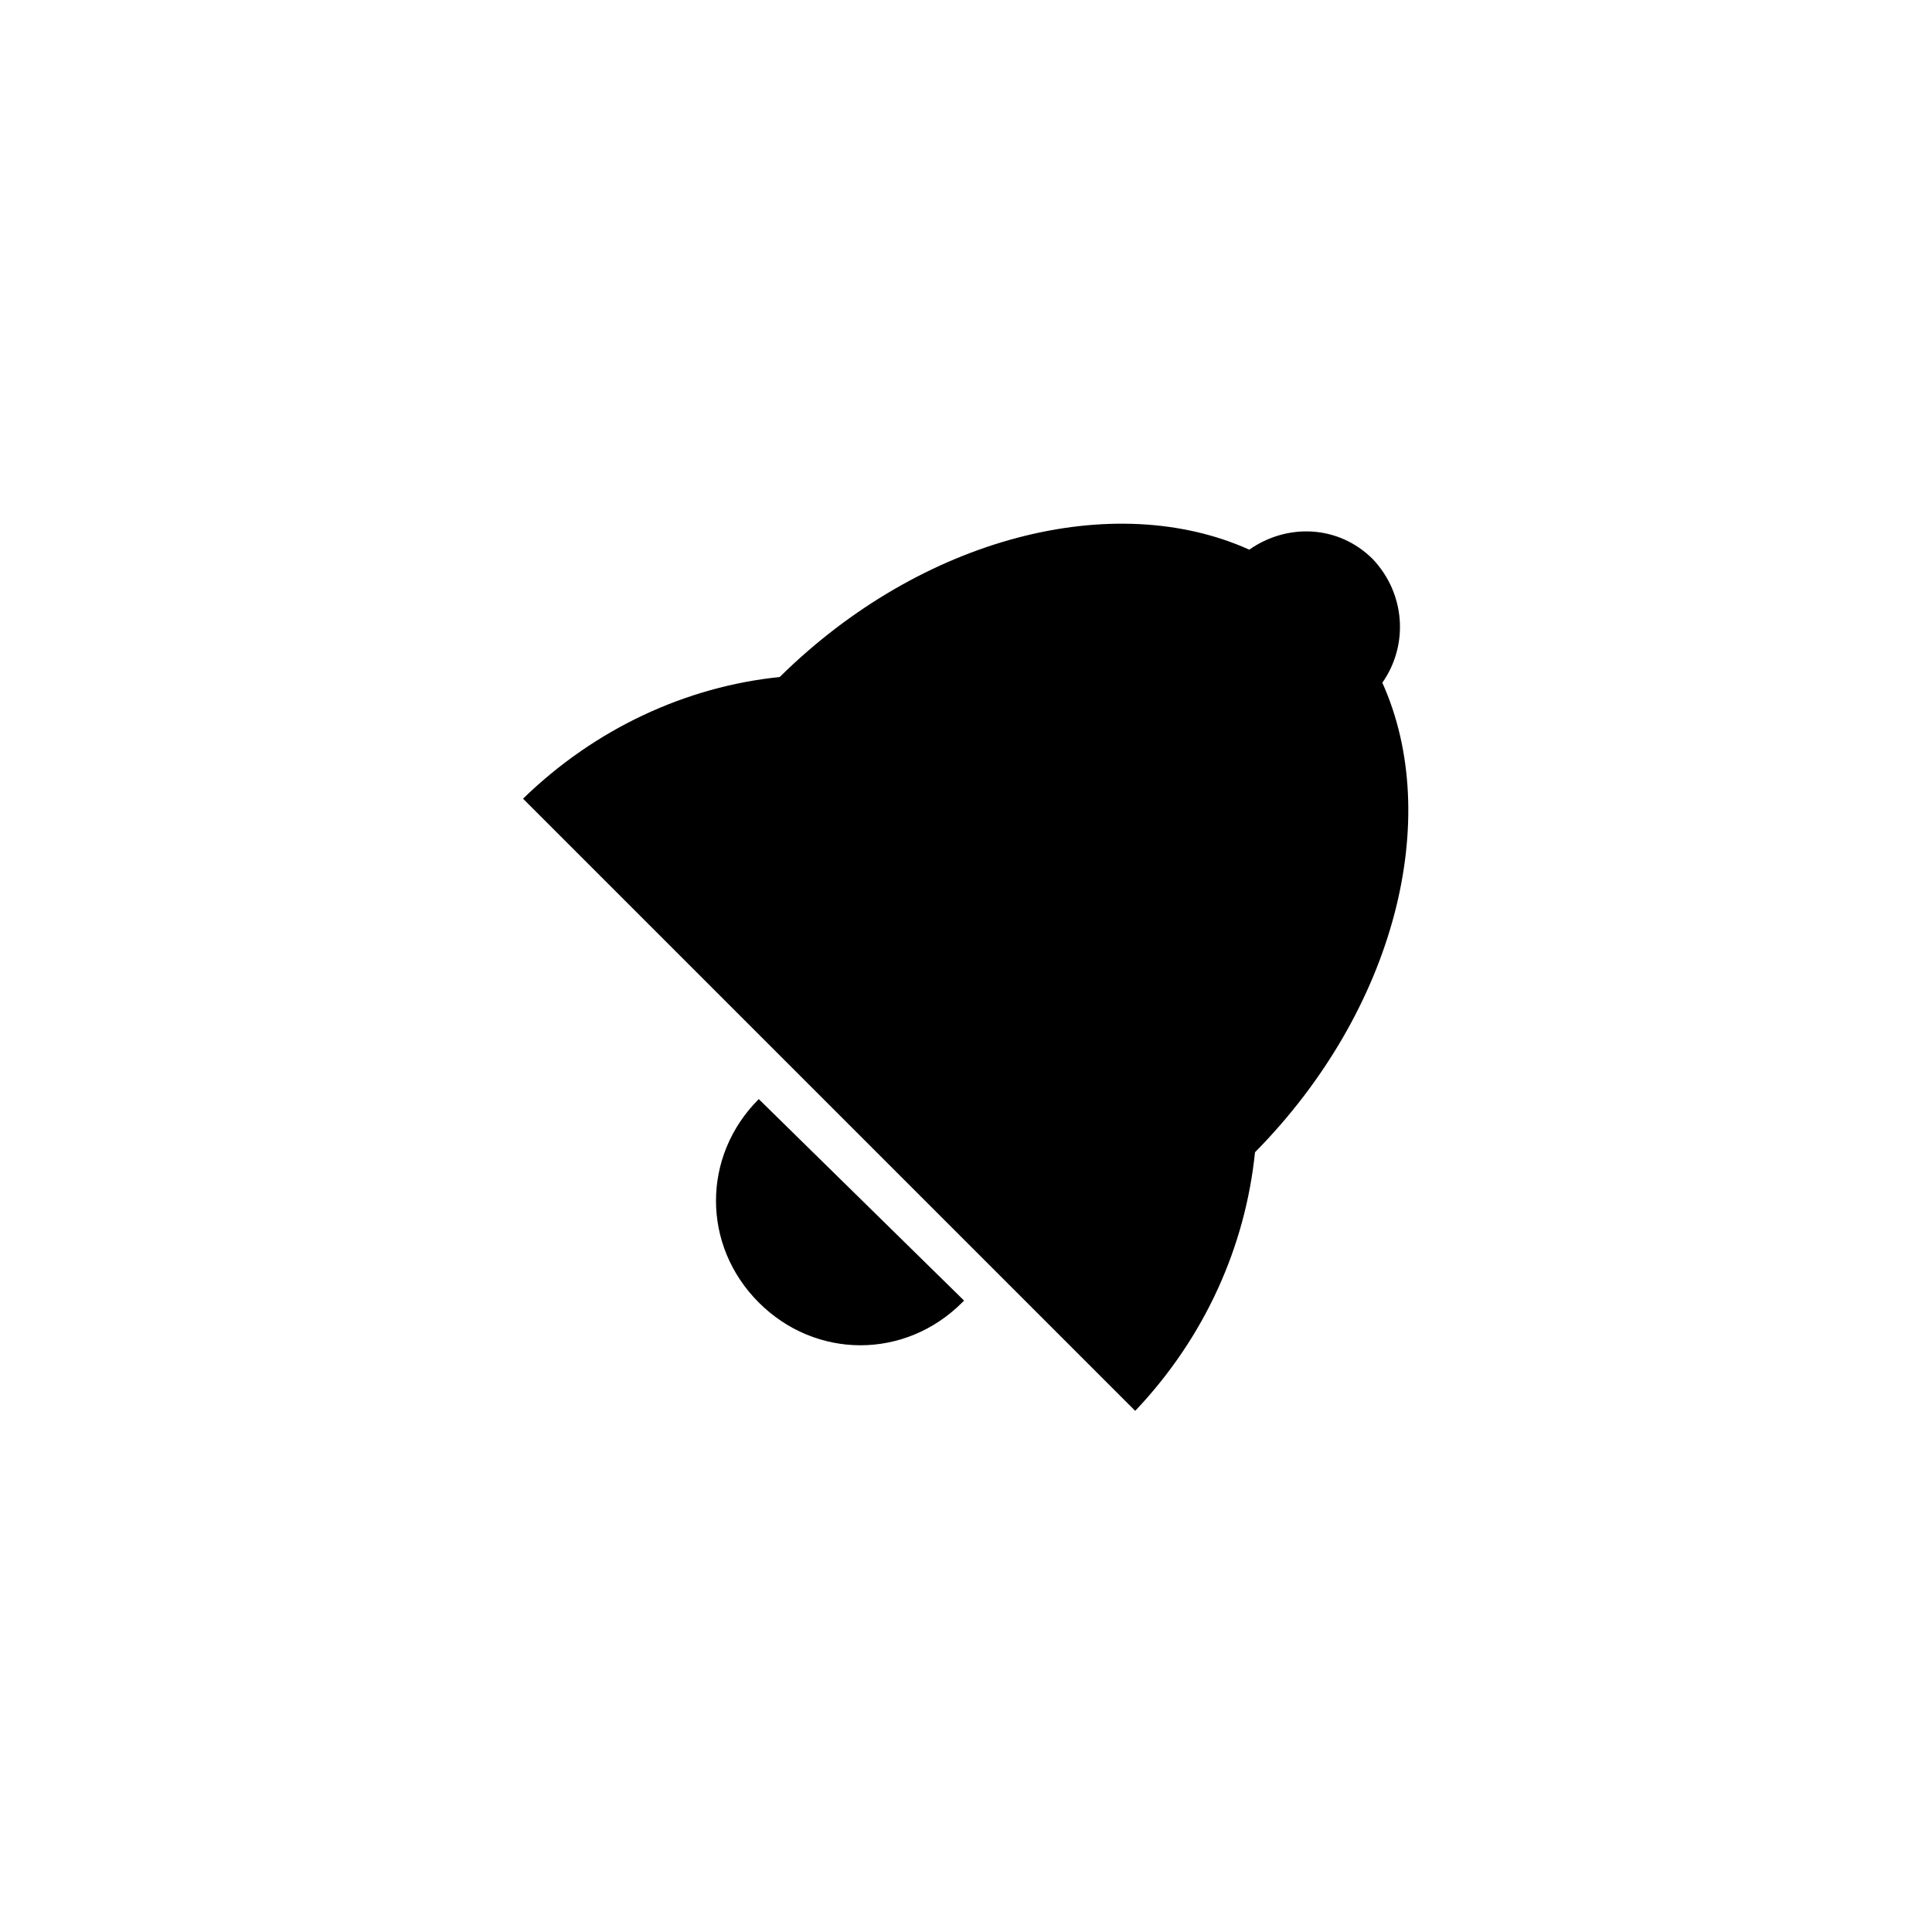 <?xml version="1.0" encoding="UTF-8"?>
<!-- Uploaded to: ICON Repo, www.iconrepo.com, Generator: ICON Repo Mixer Tools -->
<svg fill="#000000" width="800px" height="800px" version="1.1" viewBox="144 144 512 512" xmlns="http://www.w3.org/2000/svg">
 <g>
  <path d="m345.08 435.27c-15.113 15.113-15.113 38.793 0 53.906s38.793 15.113 53.906 0l0.504-0.504z"/>
  <path d="m476.58 449.37c37.281-37.785 49.879-88.672 33.754-124.44 7.055-10.078 6.047-23.68-2.519-32.746-9.07-9.07-22.672-9.574-32.746-2.519-35.77-16.121-86.656-3.527-124.44 33.754-24.688 2.519-48.871 13.602-68.016 32.242l162.23 162.23c18.641-19.645 29.223-43.828 31.742-68.516z"/>
 </g>
</svg>